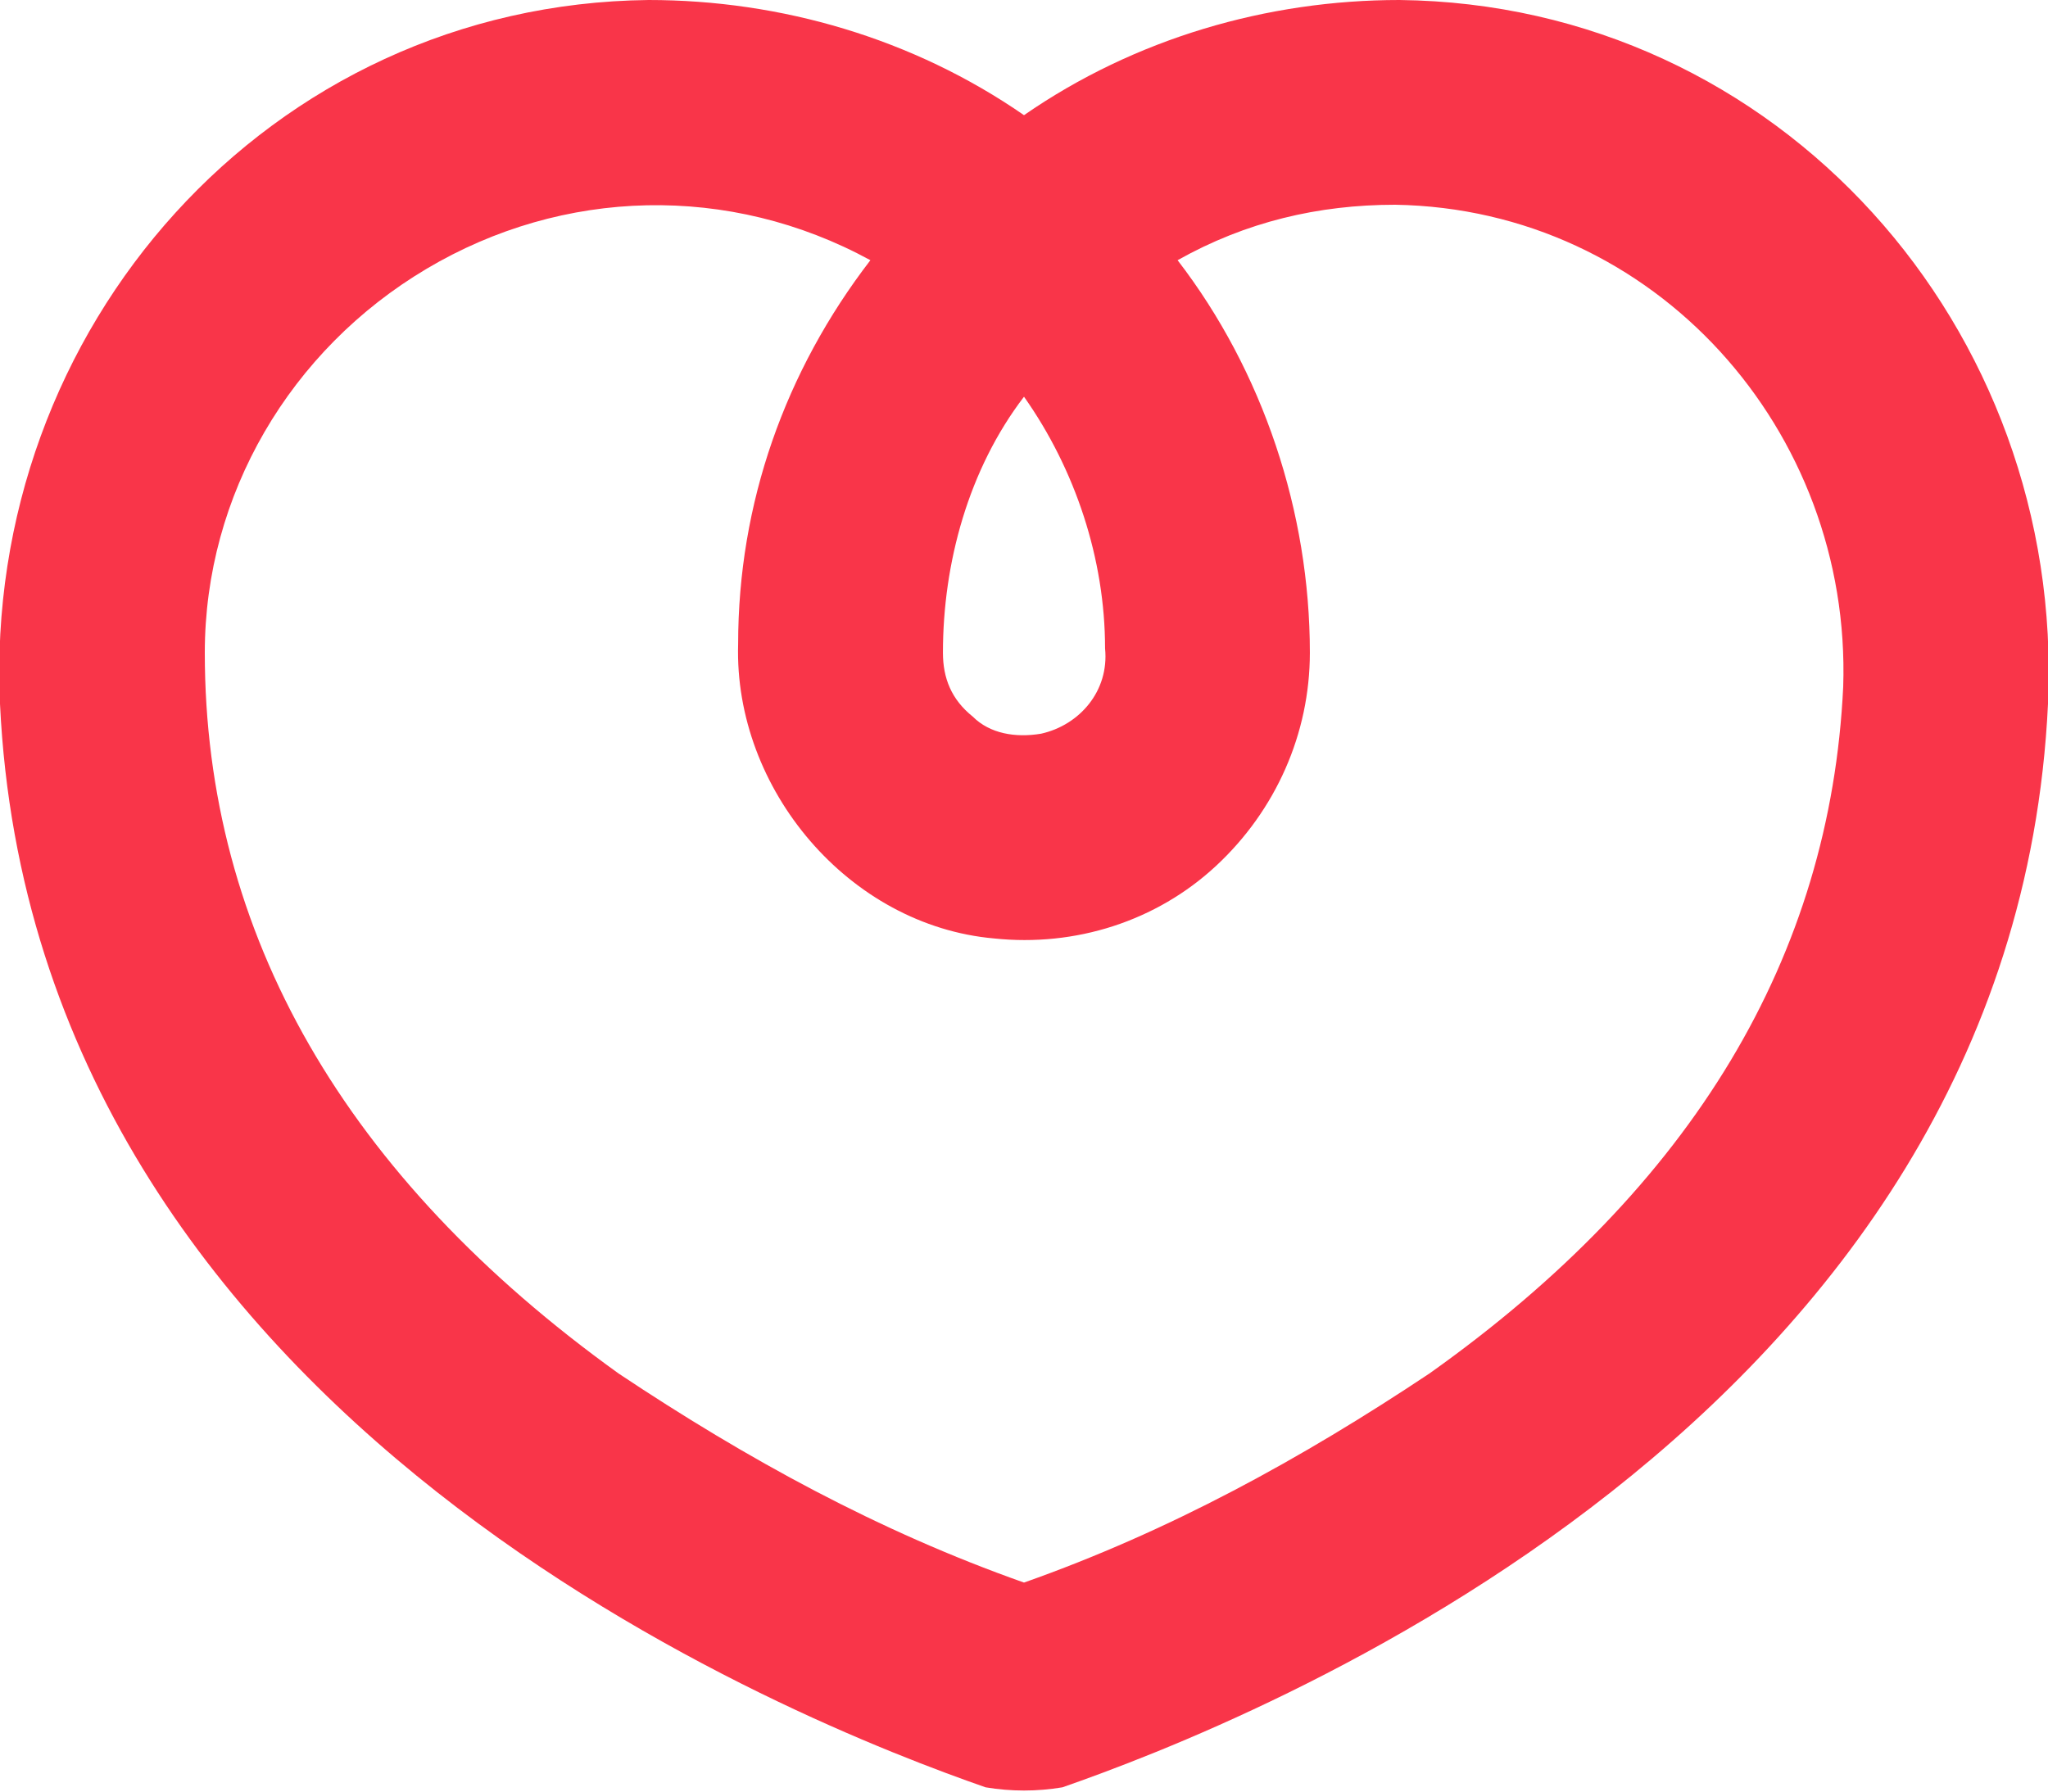 <?xml version="1.0" encoding="UTF-8"?>
<svg xmlns="http://www.w3.org/2000/svg" viewBox="0 0 48 42"><path d="m32.8 0c-3.1 0-6.2 0.9-8.8 2.7-2.6-1.8-5.7-2.7-8.8-2.7-8.9 0.1-15.6 7.7-15.2 16.5 0.8 16.9 18.8 23.9 23.1 25.4 0.6 0.1 1.2 0.1 1.8 0 4.3-1.5 22.3-8.5 23.1-25.4 0.4-8.8-6.3-16.4-15.2-16.5zm-8.8 9.3c1.2 1.7 1.9 3.8 1.9 5.9 0.1 1-0.6 1.8-1.5 2-0.6 0.1-1.2 0-1.6-0.4-0.5-0.4-0.7-0.9-0.7-1.5 0-2.1 0.6-4.3 1.9-6zm9.5 22.9c-3 2-6.1 3.7-9.5 4.9-3.4-1.2-6.5-2.9-9.5-4.9-6.4-4.6-9.7-10.3-9.7-16.9 0-3.7 2-7.1 5.2-9s7.1-2 10.4-0.2c-2 2.6-3.1 5.7-3.1 9-0.1 3.4 2.6 6.6 6 6.9 1.9 0.2 3.8-0.4 5.2-1.7s2.2-3.1 2.2-5c0-3.3-1.1-6.6-3.1-9.2 1.6-0.9 3.3-1.3 5.1-1.3 6.1 0.1 10.7 5.3 10.5 11.3-0.3 6.3-3.5 11.7-9.7 16.1z" fill="#F93549"/></svg>
